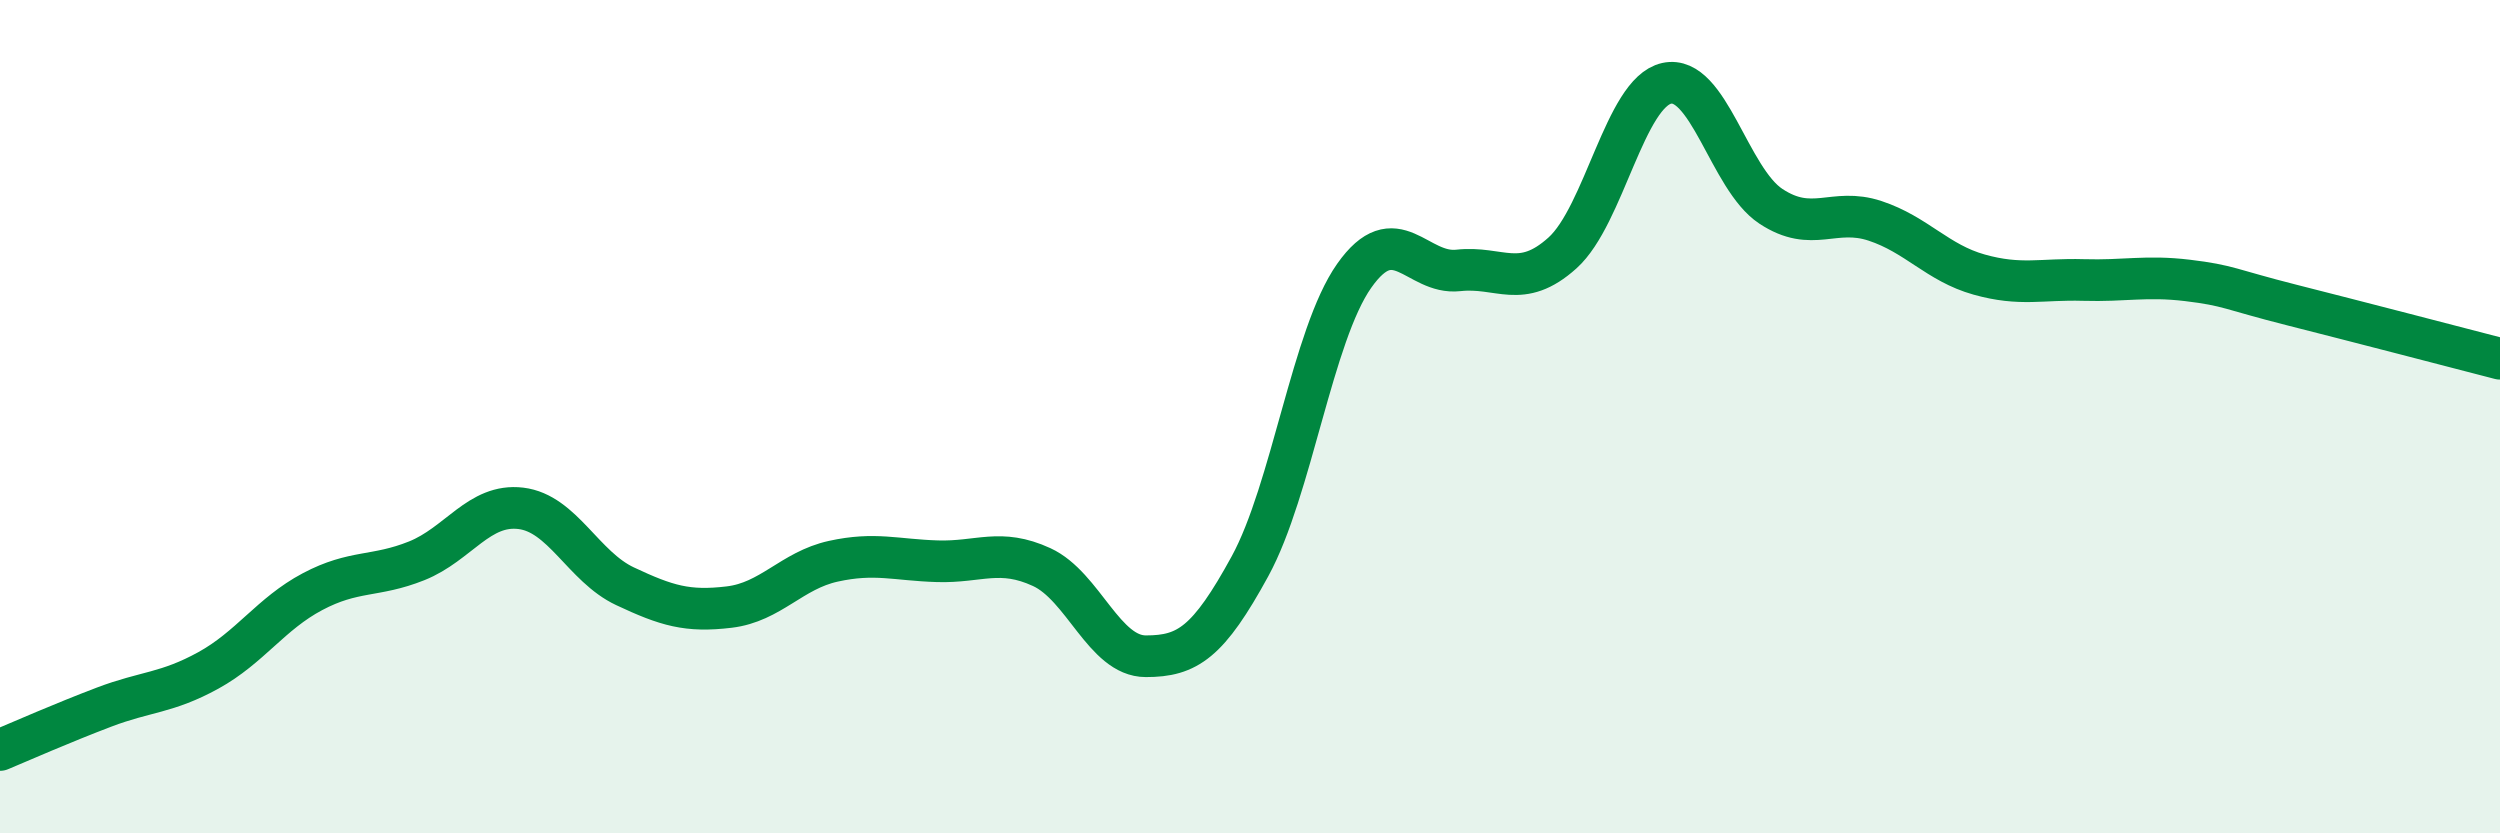 
    <svg width="60" height="20" viewBox="0 0 60 20" xmlns="http://www.w3.org/2000/svg">
      <path
        d="M 0,18 C 0.5,17.79 1.5,17.35 2.5,16.97 C 3.5,16.59 4,16.64 5,16.09 C 6,15.54 6.5,14.73 7.5,14.2 C 8.5,13.67 9,13.86 10,13.46 C 11,13.06 11.5,12.08 12.5,12.2 C 13.5,12.32 14,13.6 15,14.07 C 16,14.54 16.5,14.69 17.5,14.57 C 18.5,14.45 19,13.69 20,13.47 C 21,13.25 21.5,13.44 22.5,13.47 C 23.5,13.5 24,13.15 25,13.61 C 26,14.07 26.5,15.75 27.5,15.75 C 28.5,15.75 29,15.42 30,13.59 C 31,11.76 31.5,8.04 32.5,6.62 C 33.5,5.2 34,6.6 35,6.49 C 36,6.38 36.5,6.97 37.5,6.07 C 38.5,5.17 39,2.22 40,2 C 41,1.78 41.5,4.29 42.5,4.95 C 43.5,5.61 44,4.97 45,5.3 C 46,5.63 46.5,6.31 47.5,6.59 C 48.5,6.87 49,6.69 50,6.72 C 51,6.75 51.5,6.61 52.5,6.73 C 53.5,6.85 53.5,6.94 55,7.32 C 56.5,7.7 59,8.35 60,8.61L60 20L0 20Z"
        fill="#008740"
        opacity="0.1"
        stroke-linecap="round"
        stroke-linejoin="round"
      />
      <path
        d="M 0,18 C 0.5,17.79 1.5,17.35 2.5,16.97 C 3.5,16.59 4,16.64 5,16.09 C 6,15.54 6.5,14.73 7.5,14.2 C 8.5,13.67 9,13.86 10,13.46 C 11,13.06 11.5,12.08 12.5,12.2 C 13.5,12.32 14,13.6 15,14.07 C 16,14.54 16.5,14.69 17.5,14.57 C 18.5,14.45 19,13.69 20,13.47 C 21,13.25 21.5,13.44 22.5,13.47 C 23.5,13.5 24,13.15 25,13.61 C 26,14.07 26.5,15.75 27.5,15.75 C 28.5,15.75 29,15.42 30,13.59 C 31,11.76 31.5,8.04 32.5,6.62 C 33.5,5.2 34,6.6 35,6.49 C 36,6.38 36.5,6.97 37.5,6.07 C 38.5,5.17 39,2.22 40,2 C 41,1.78 41.5,4.29 42.5,4.95 C 43.5,5.61 44,4.97 45,5.3 C 46,5.63 46.5,6.31 47.5,6.59 C 48.5,6.87 49,6.69 50,6.72 C 51,6.75 51.5,6.61 52.5,6.73 C 53.5,6.85 53.5,6.94 55,7.32 C 56.5,7.7 59,8.35 60,8.61"
        stroke="#008740"
        stroke-width="1"
        fill="none"
        stroke-linecap="round"
        stroke-linejoin="round"
      />
    </svg>
  